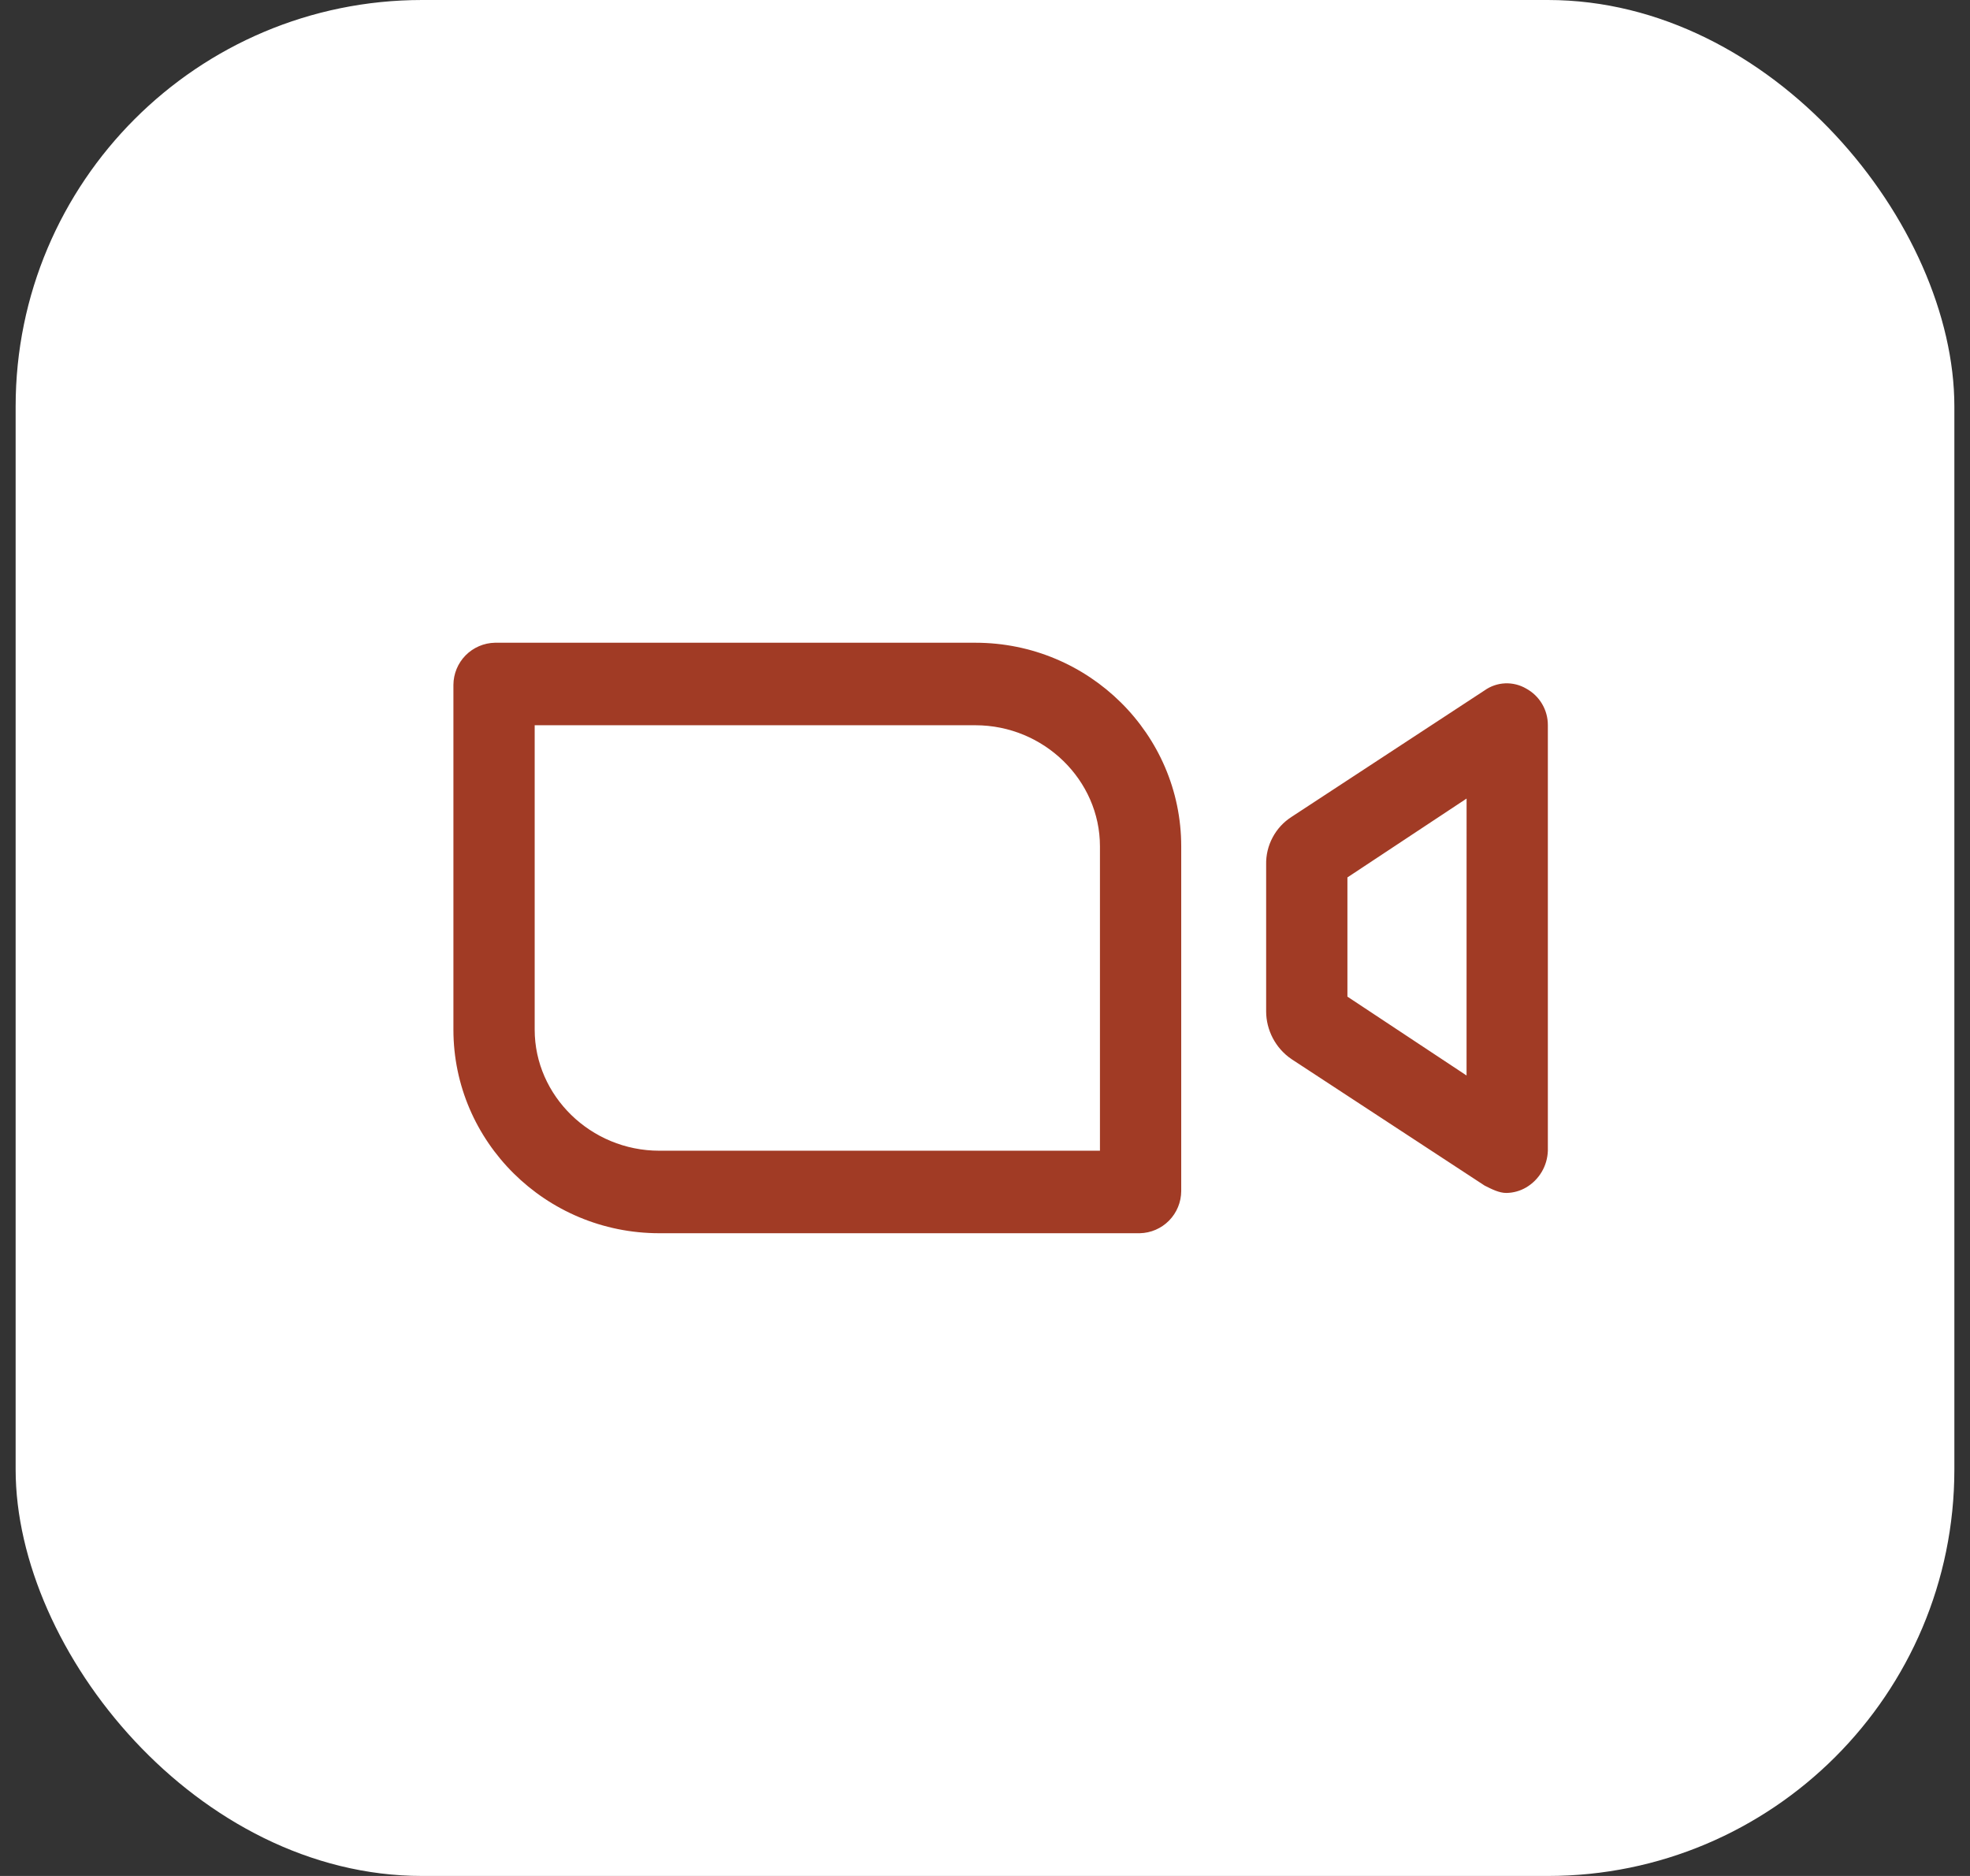 <?xml version="1.0" encoding="UTF-8"?> <svg xmlns="http://www.w3.org/2000/svg" width="63" height="60" viewBox="0 0 63 60" fill="none"><rect x="0" y="0" width="63" height="60" fill="#333333" stroke="none"/><rect x="0.5" width="62" height="60" rx="13" fill="white"></rect><path d="M48.807 22.023C48.603 21.904 48.369 21.846 48.133 21.856C47.898 21.866 47.669 21.944 47.477 22.081L41.3 26.129C41.046 26.293 40.838 26.519 40.697 26.786C40.555 27.053 40.484 27.351 40.491 27.653V32.347C40.491 32.933 40.78 33.519 41.3 33.873L47.477 37.919C47.71 38.036 47.941 38.155 48.172 38.155C48.395 38.152 48.614 38.091 48.807 37.978C49.012 37.857 49.182 37.686 49.304 37.481C49.425 37.276 49.492 37.044 49.5 36.806V23.194C49.501 22.954 49.437 22.719 49.315 22.513C49.193 22.306 49.017 22.138 48.807 22.023ZM46.9 34.398L43.09 31.876V28.063L46.901 25.541L46.9 34.398ZM31.192 20.557H15.828C15.475 20.564 15.138 20.709 14.89 20.96C14.642 21.212 14.502 21.551 14.5 21.904V32.933C14.5 36.512 17.445 39.443 21.084 39.443H36.449C36.802 39.436 37.138 39.291 37.386 39.039C37.634 38.787 37.773 38.449 37.775 38.096V27.067C37.775 23.488 34.83 20.557 31.192 20.557ZM35.176 36.804H21.084C18.889 36.804 17.099 35.045 17.099 32.933V23.196H31.192C33.386 23.196 35.176 24.955 35.176 27.067V36.804Z" fill="#A13B25"></path></svg> 
